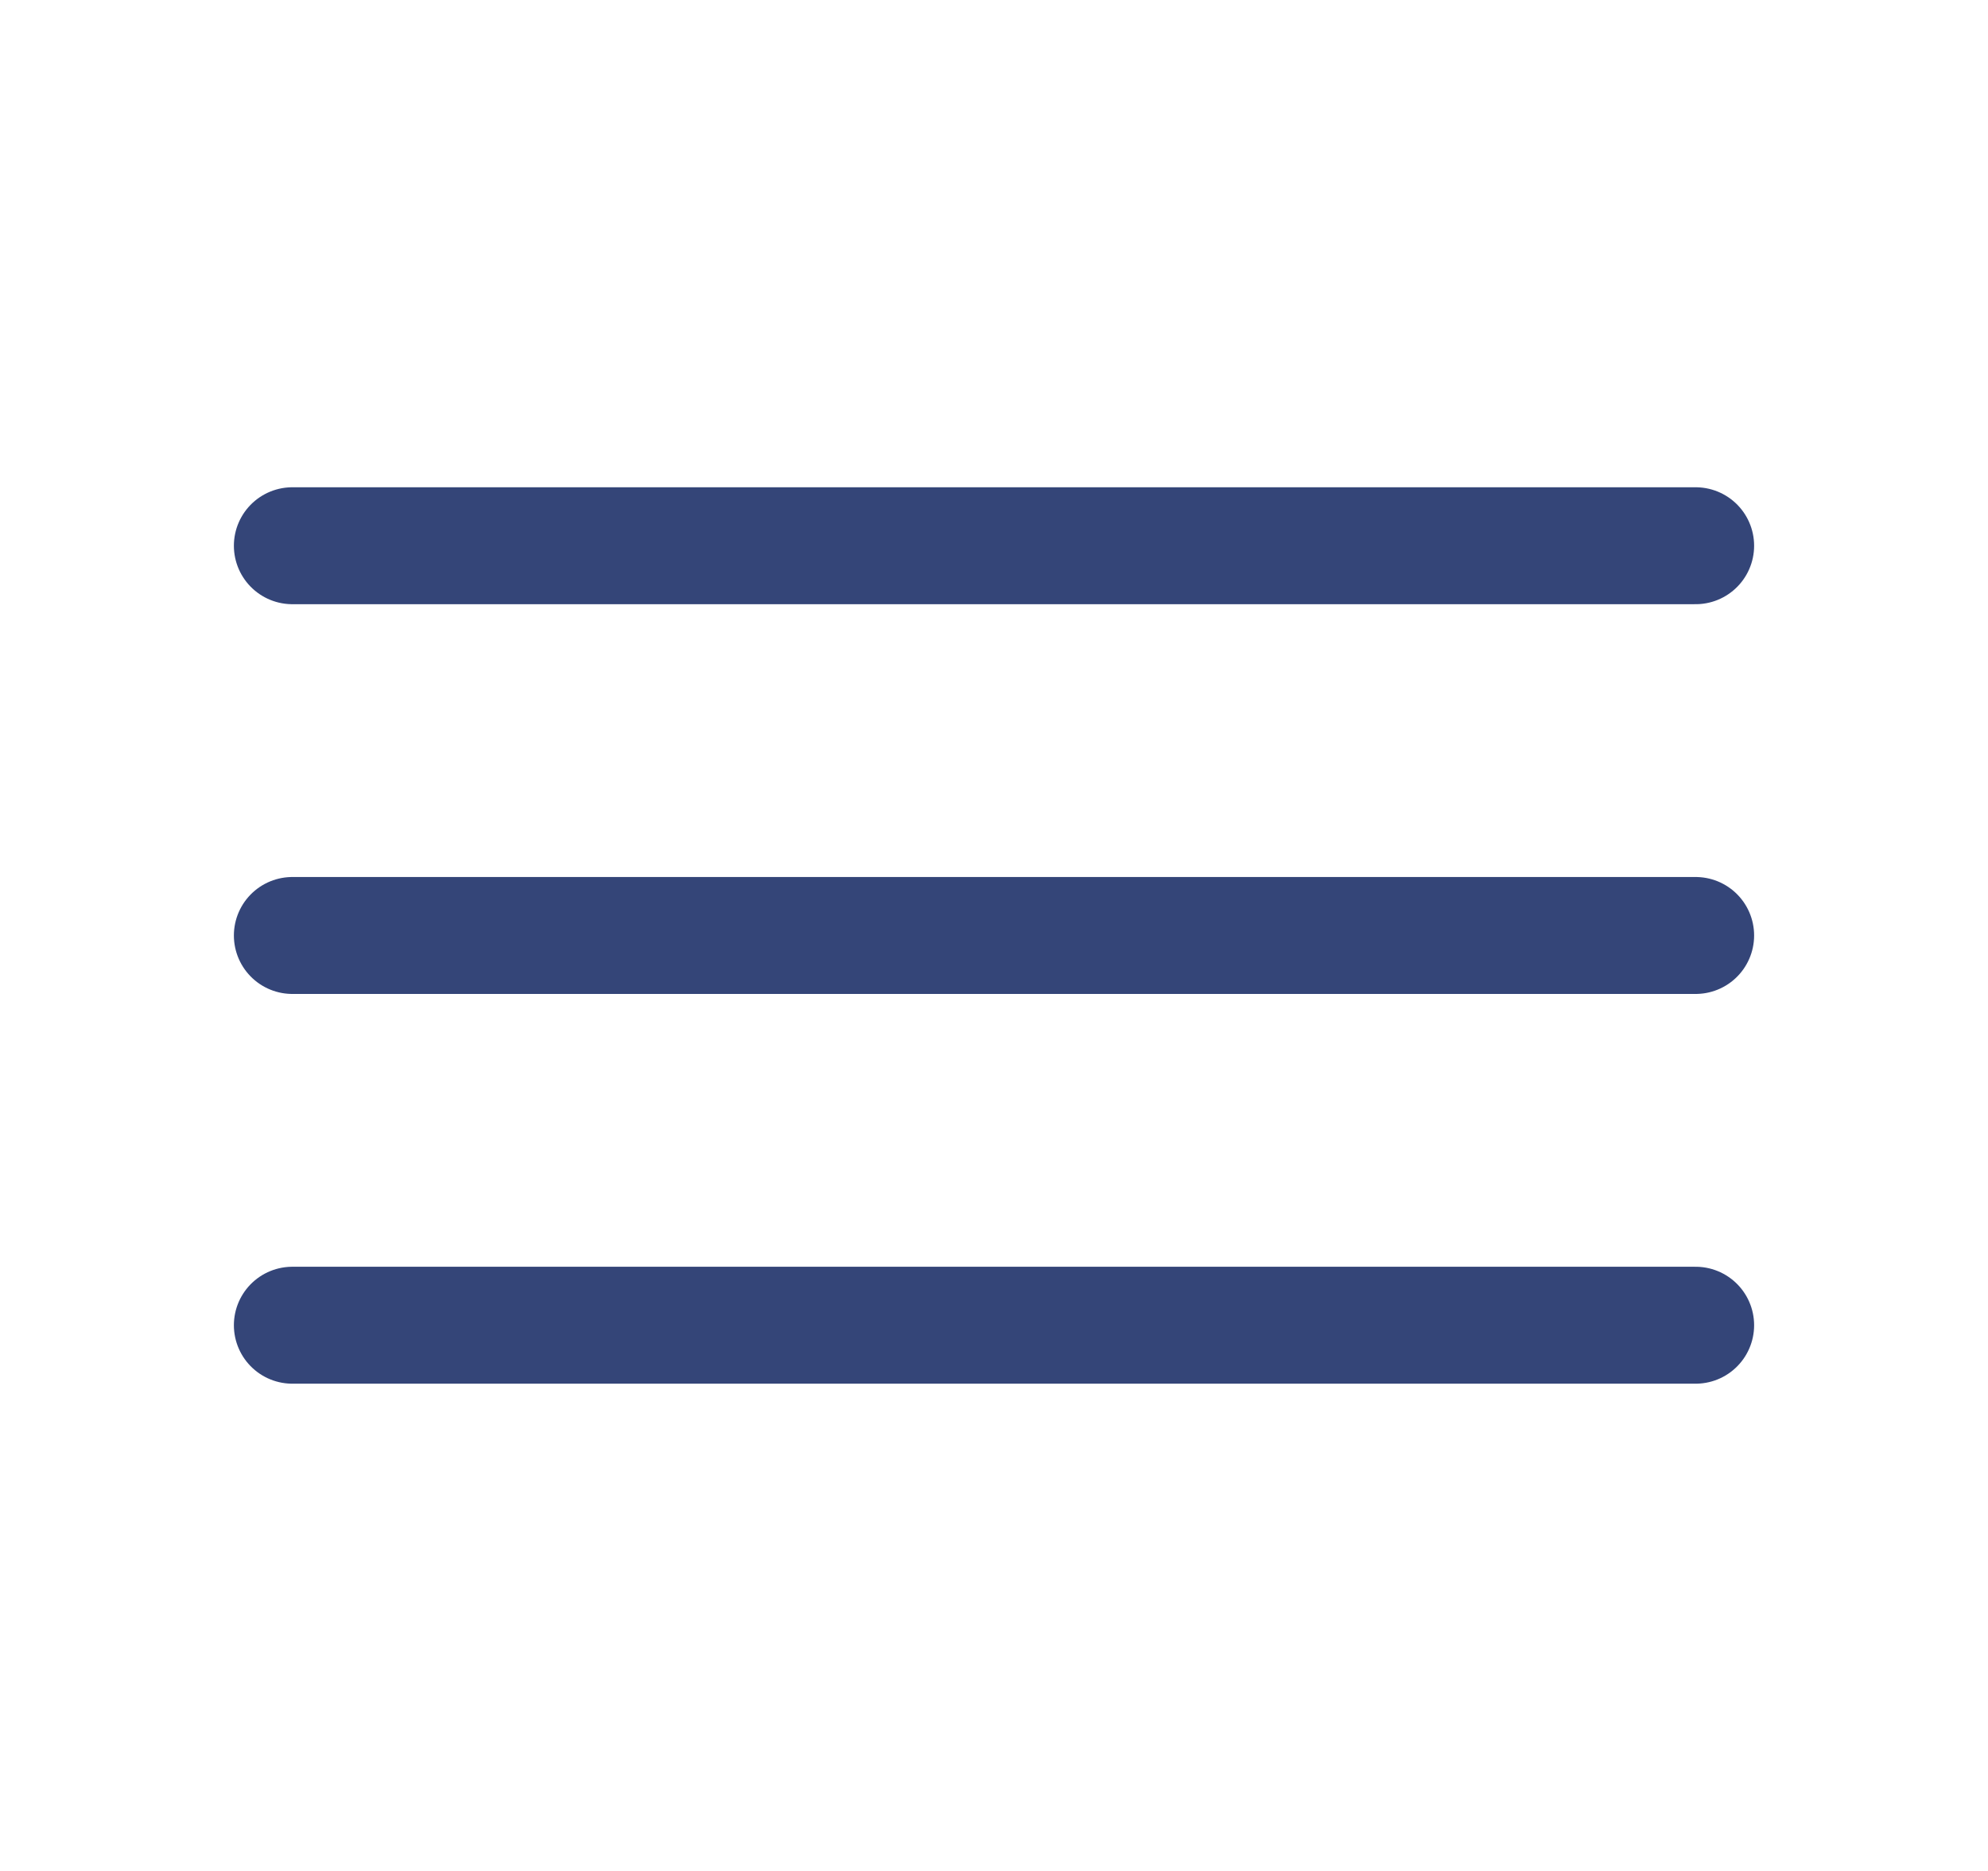 <svg width="17" height="16" viewBox="0 0 17 16" fill="none" xmlns="http://www.w3.org/2000/svg">
<path d="M2.5 4.667H14.5" stroke="#021756" stroke-opacity="0.8" stroke-linecap="round"/>
<path d="M2.5 8H14.5" stroke="#021756" stroke-opacity="0.8" stroke-linecap="round"/>
<path d="M2.5 11.333H14.5" stroke="#021756" stroke-opacity="0.8" stroke-linecap="round"/>
</svg>
